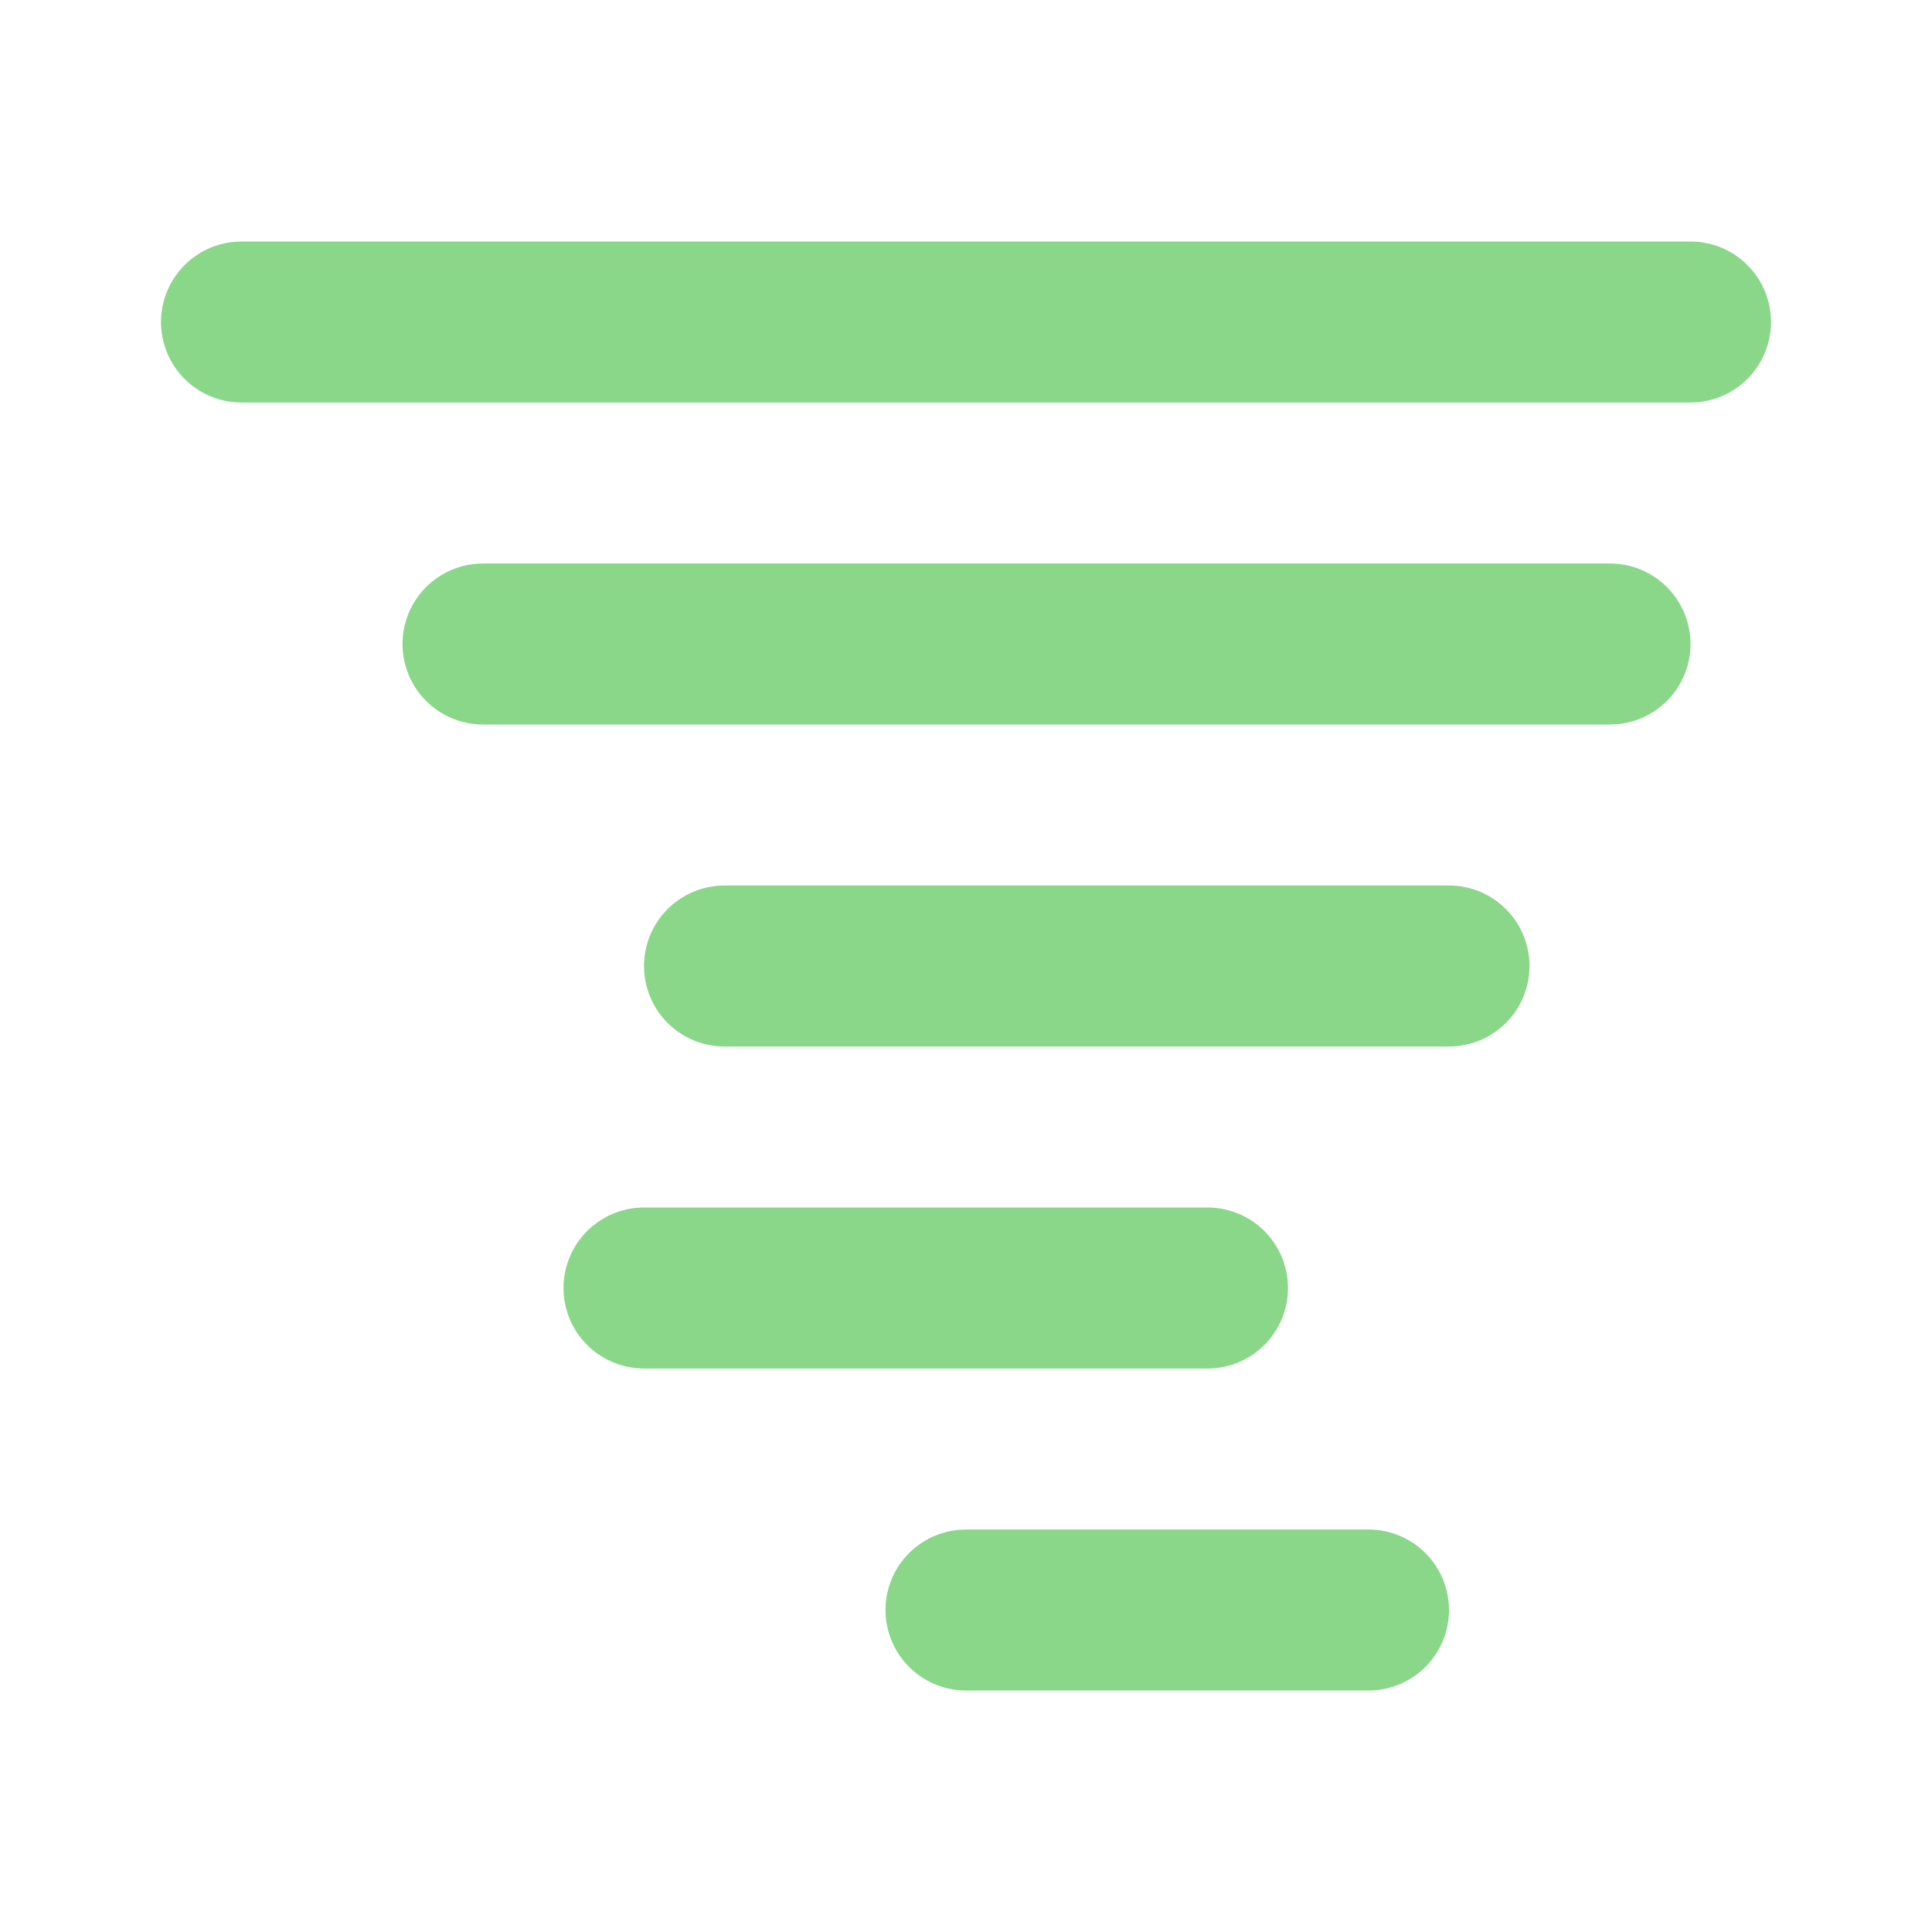 <svg width="36" height="36" viewBox="0 0 36 36" fill="none" xmlns="http://www.w3.org/2000/svg">
<path d="M31.5 6H4.5M30 12H9M27 18H13.5M22.5 24H12M25.5 30H18" stroke="#8AD78A" stroke-width="3" stroke-linecap="round" stroke-linejoin="round"/>
</svg>
